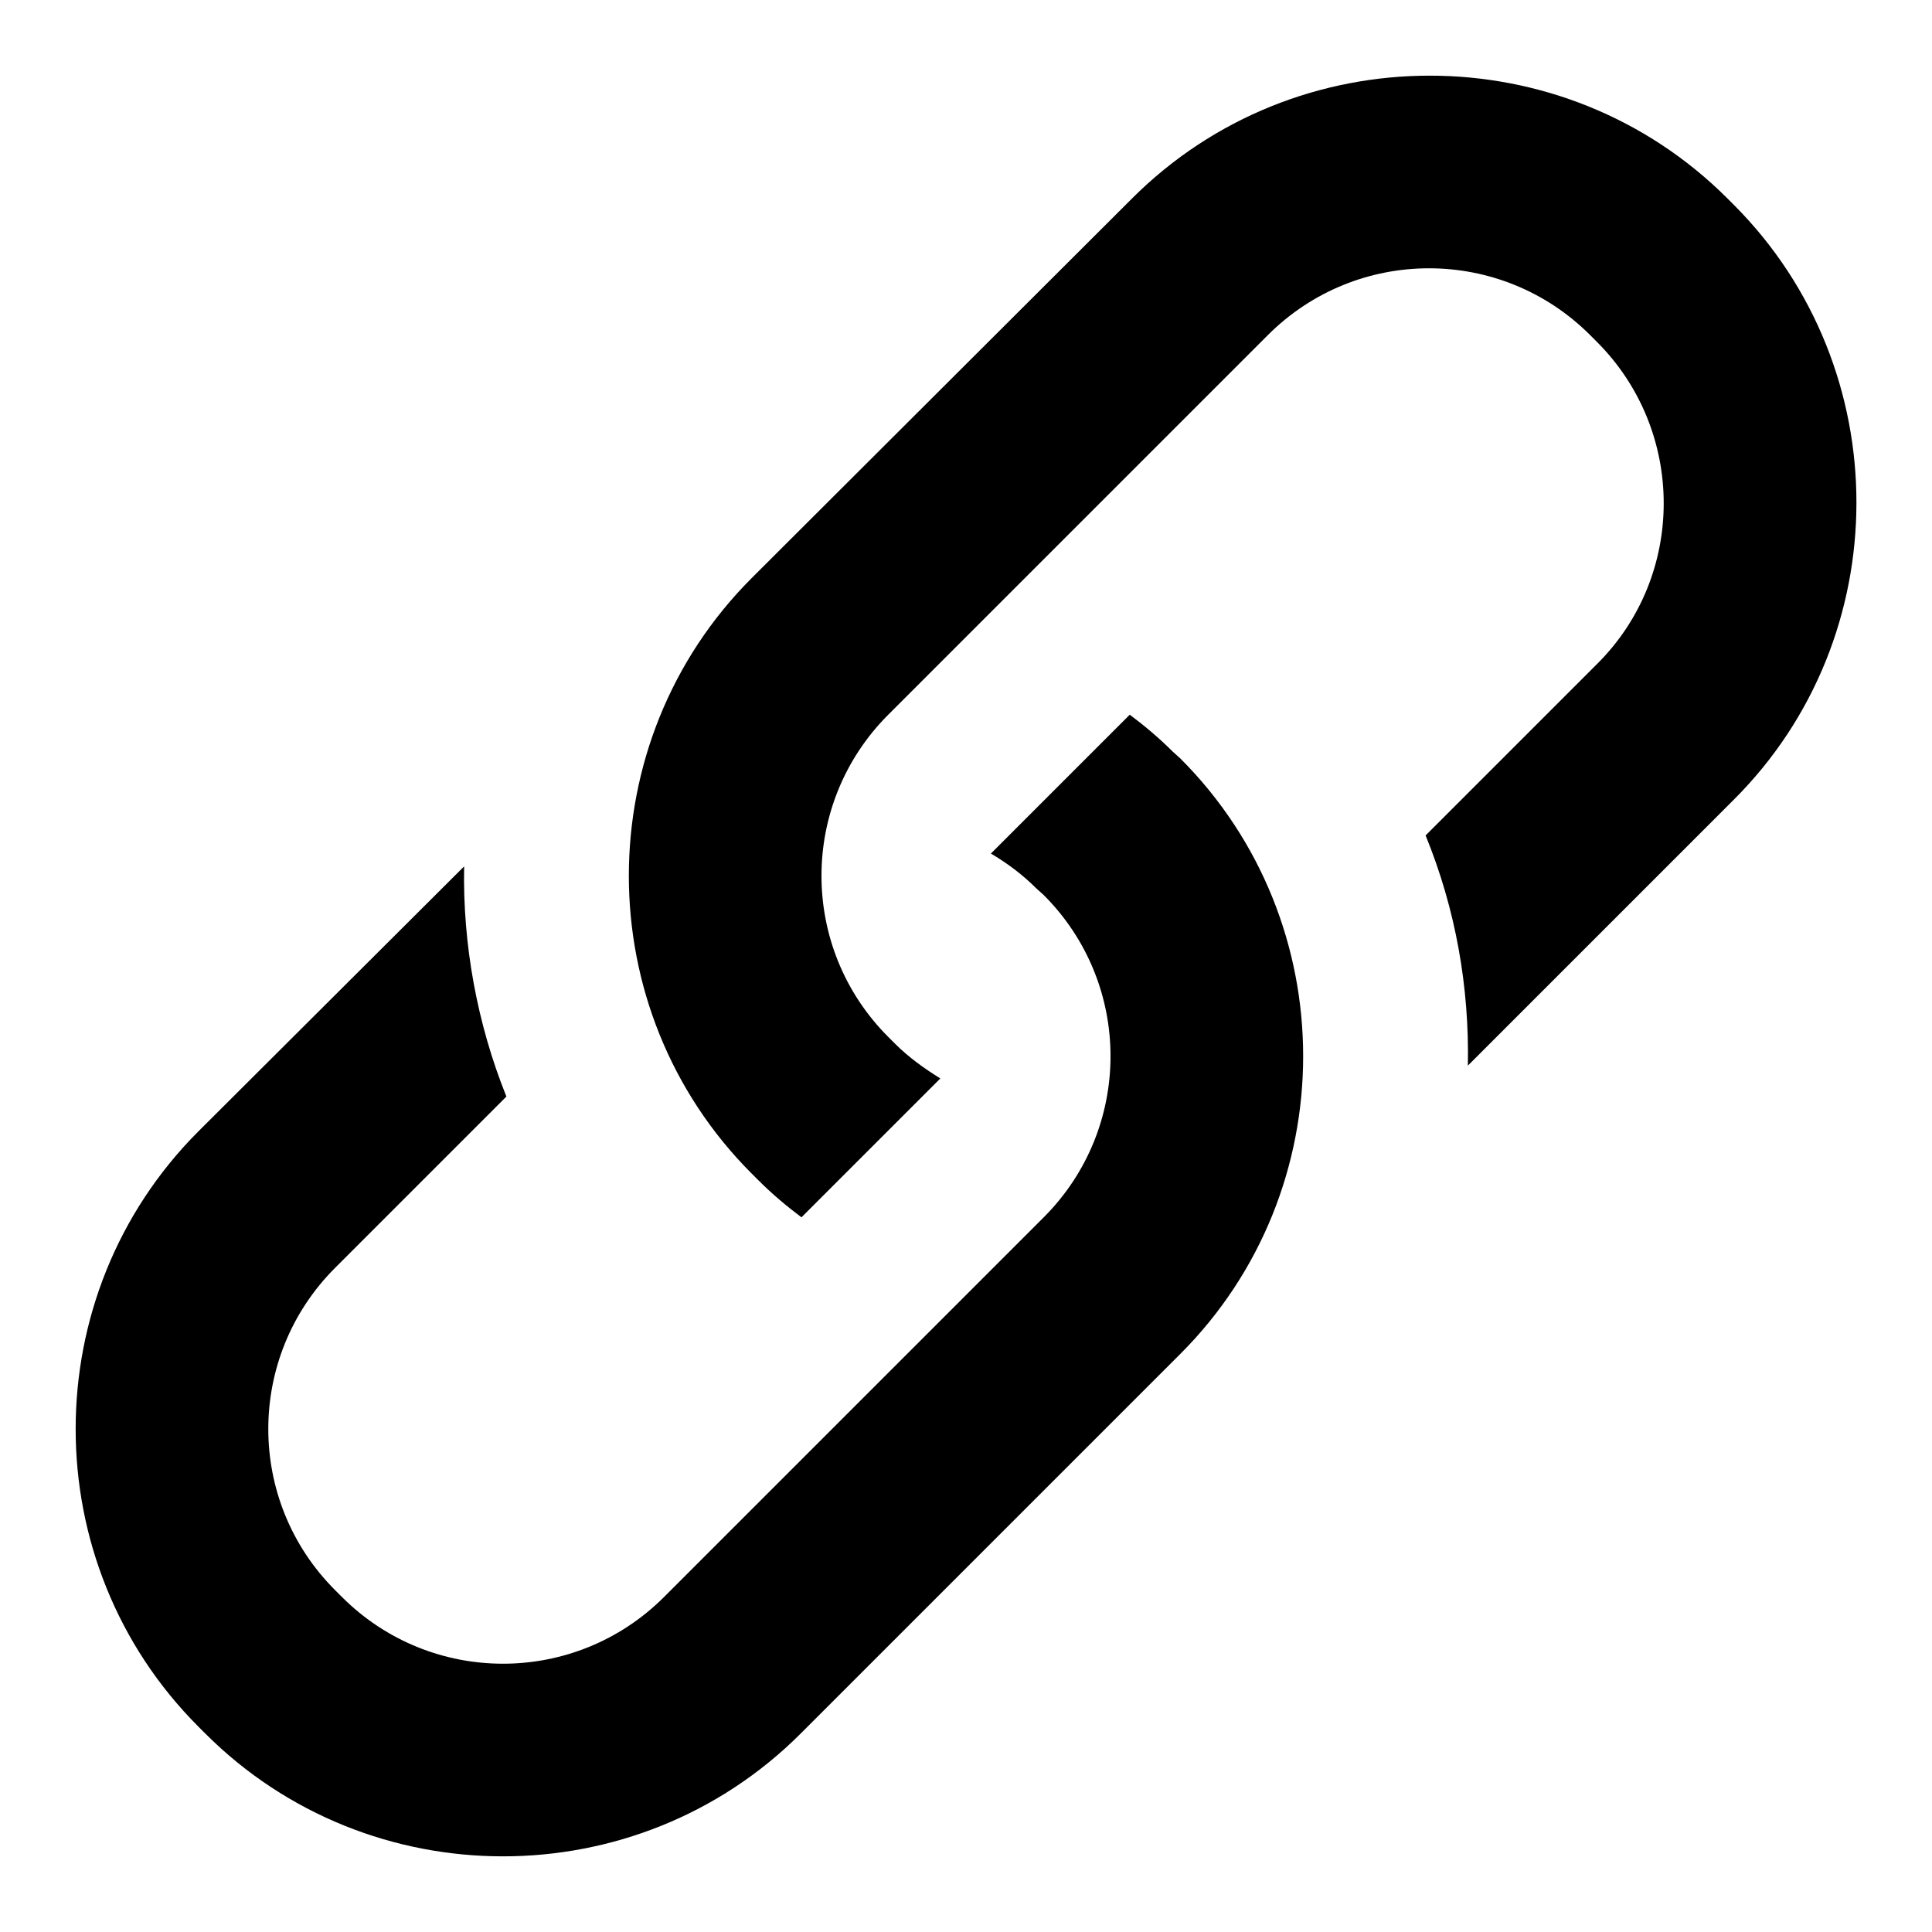 <?xml version="1.0" encoding="utf-8"?>
<!-- Svg Vector Icons : http://www.onlinewebfonts.com/icon -->
<!DOCTYPE svg PUBLIC "-//W3C//DTD SVG 1.1//EN" "http://www.w3.org/Graphics/SVG/1.1/DTD/svg11.dtd">
<svg version="1.1" xmlns="http://www.w3.org/2000/svg" xmlns:xlink="http://www.w3.org/1999/xlink" x="0px" y="0px" viewBox="0 0 256 256" enable-background="new 0 0 256 256" xml:space="preserve">
<g><g><path fill="#000000" d="M155.4,99.6c-1.8-1.8-3.7-3.4-5.7-4.9l-18.4,18.4c2.2,1.3,4.2,2.8,6,4.6l1,0.9c11.8,11.8,11.8,30.9,0,42.7L88,211.6c-11.8,11.8-30.9,11.8-42.7,0l-0.9-0.9c-11.8-11.8-11.8-30.9,0-42.7l22.7-22.7c-3.9-9.7-5.8-20.2-5.6-30.5l-35.2,35.1c-21.7,21.7-21.7,57.2,0,78.9l0.9,0.9c21.7,21.7,57.2,21.7,78.9,0l50.3-50.3c21.7-21.7,21.7-57.2,0-78.9L155.4,99.6z M229.8,27.2l-0.9-0.9c-21.7-21.7-57.2-21.7-78.9,0L99.6,76.6c-21.7,21.7-21.7,57.2,0,78.9l0.9,0.9c1.8,1.8,3.7,3.4,5.7,4.9l18.4-18.4c-2.1-1.3-4.2-2.8-6-4.6l-0.9-0.9c-11.8-11.8-11.8-30.9,0-42.7L168,44.4c11.8-11.8,30.9-11.8,42.7,0l0.9,0.9c11.8,11.8,11.8,31,0,42.7l-22.7,22.7c4,9.8,5.8,20.1,5.6,30.5l35.2-35.2C251.4,84.4,251.4,48.9,229.8,27.2z"/></g></g>
</svg>